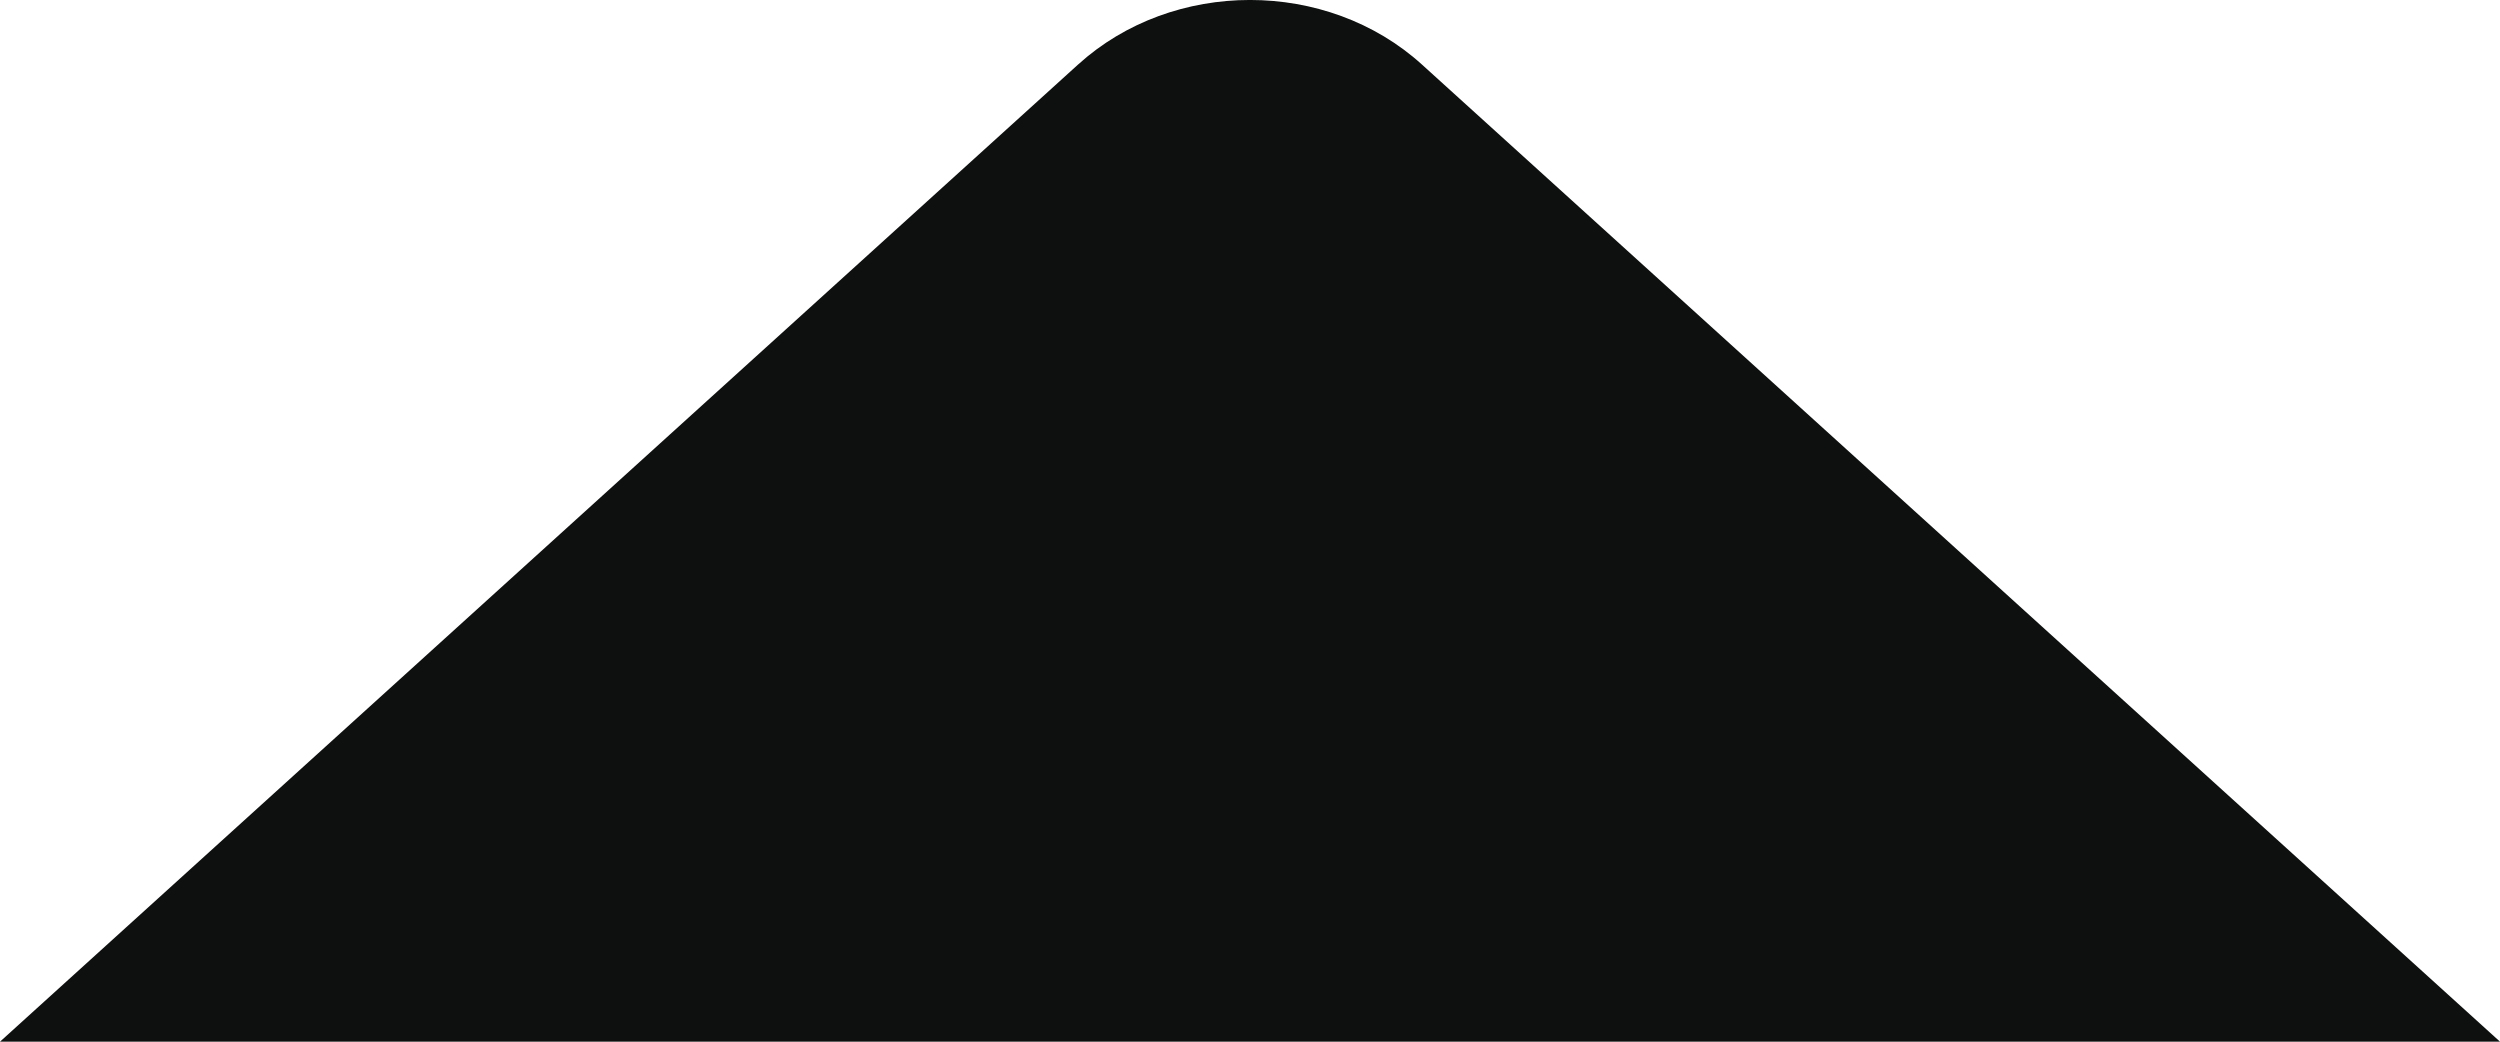 <svg width="24" height="10" viewBox="0 0 24 10" fill="none" xmlns="http://www.w3.org/2000/svg">
<path d="M10.349 0.62L0 10H24L13.651 0.62C12.739 -0.207 11.261 -0.207 10.349 0.62Z" fill="#0E0F0F"/>
</svg>
